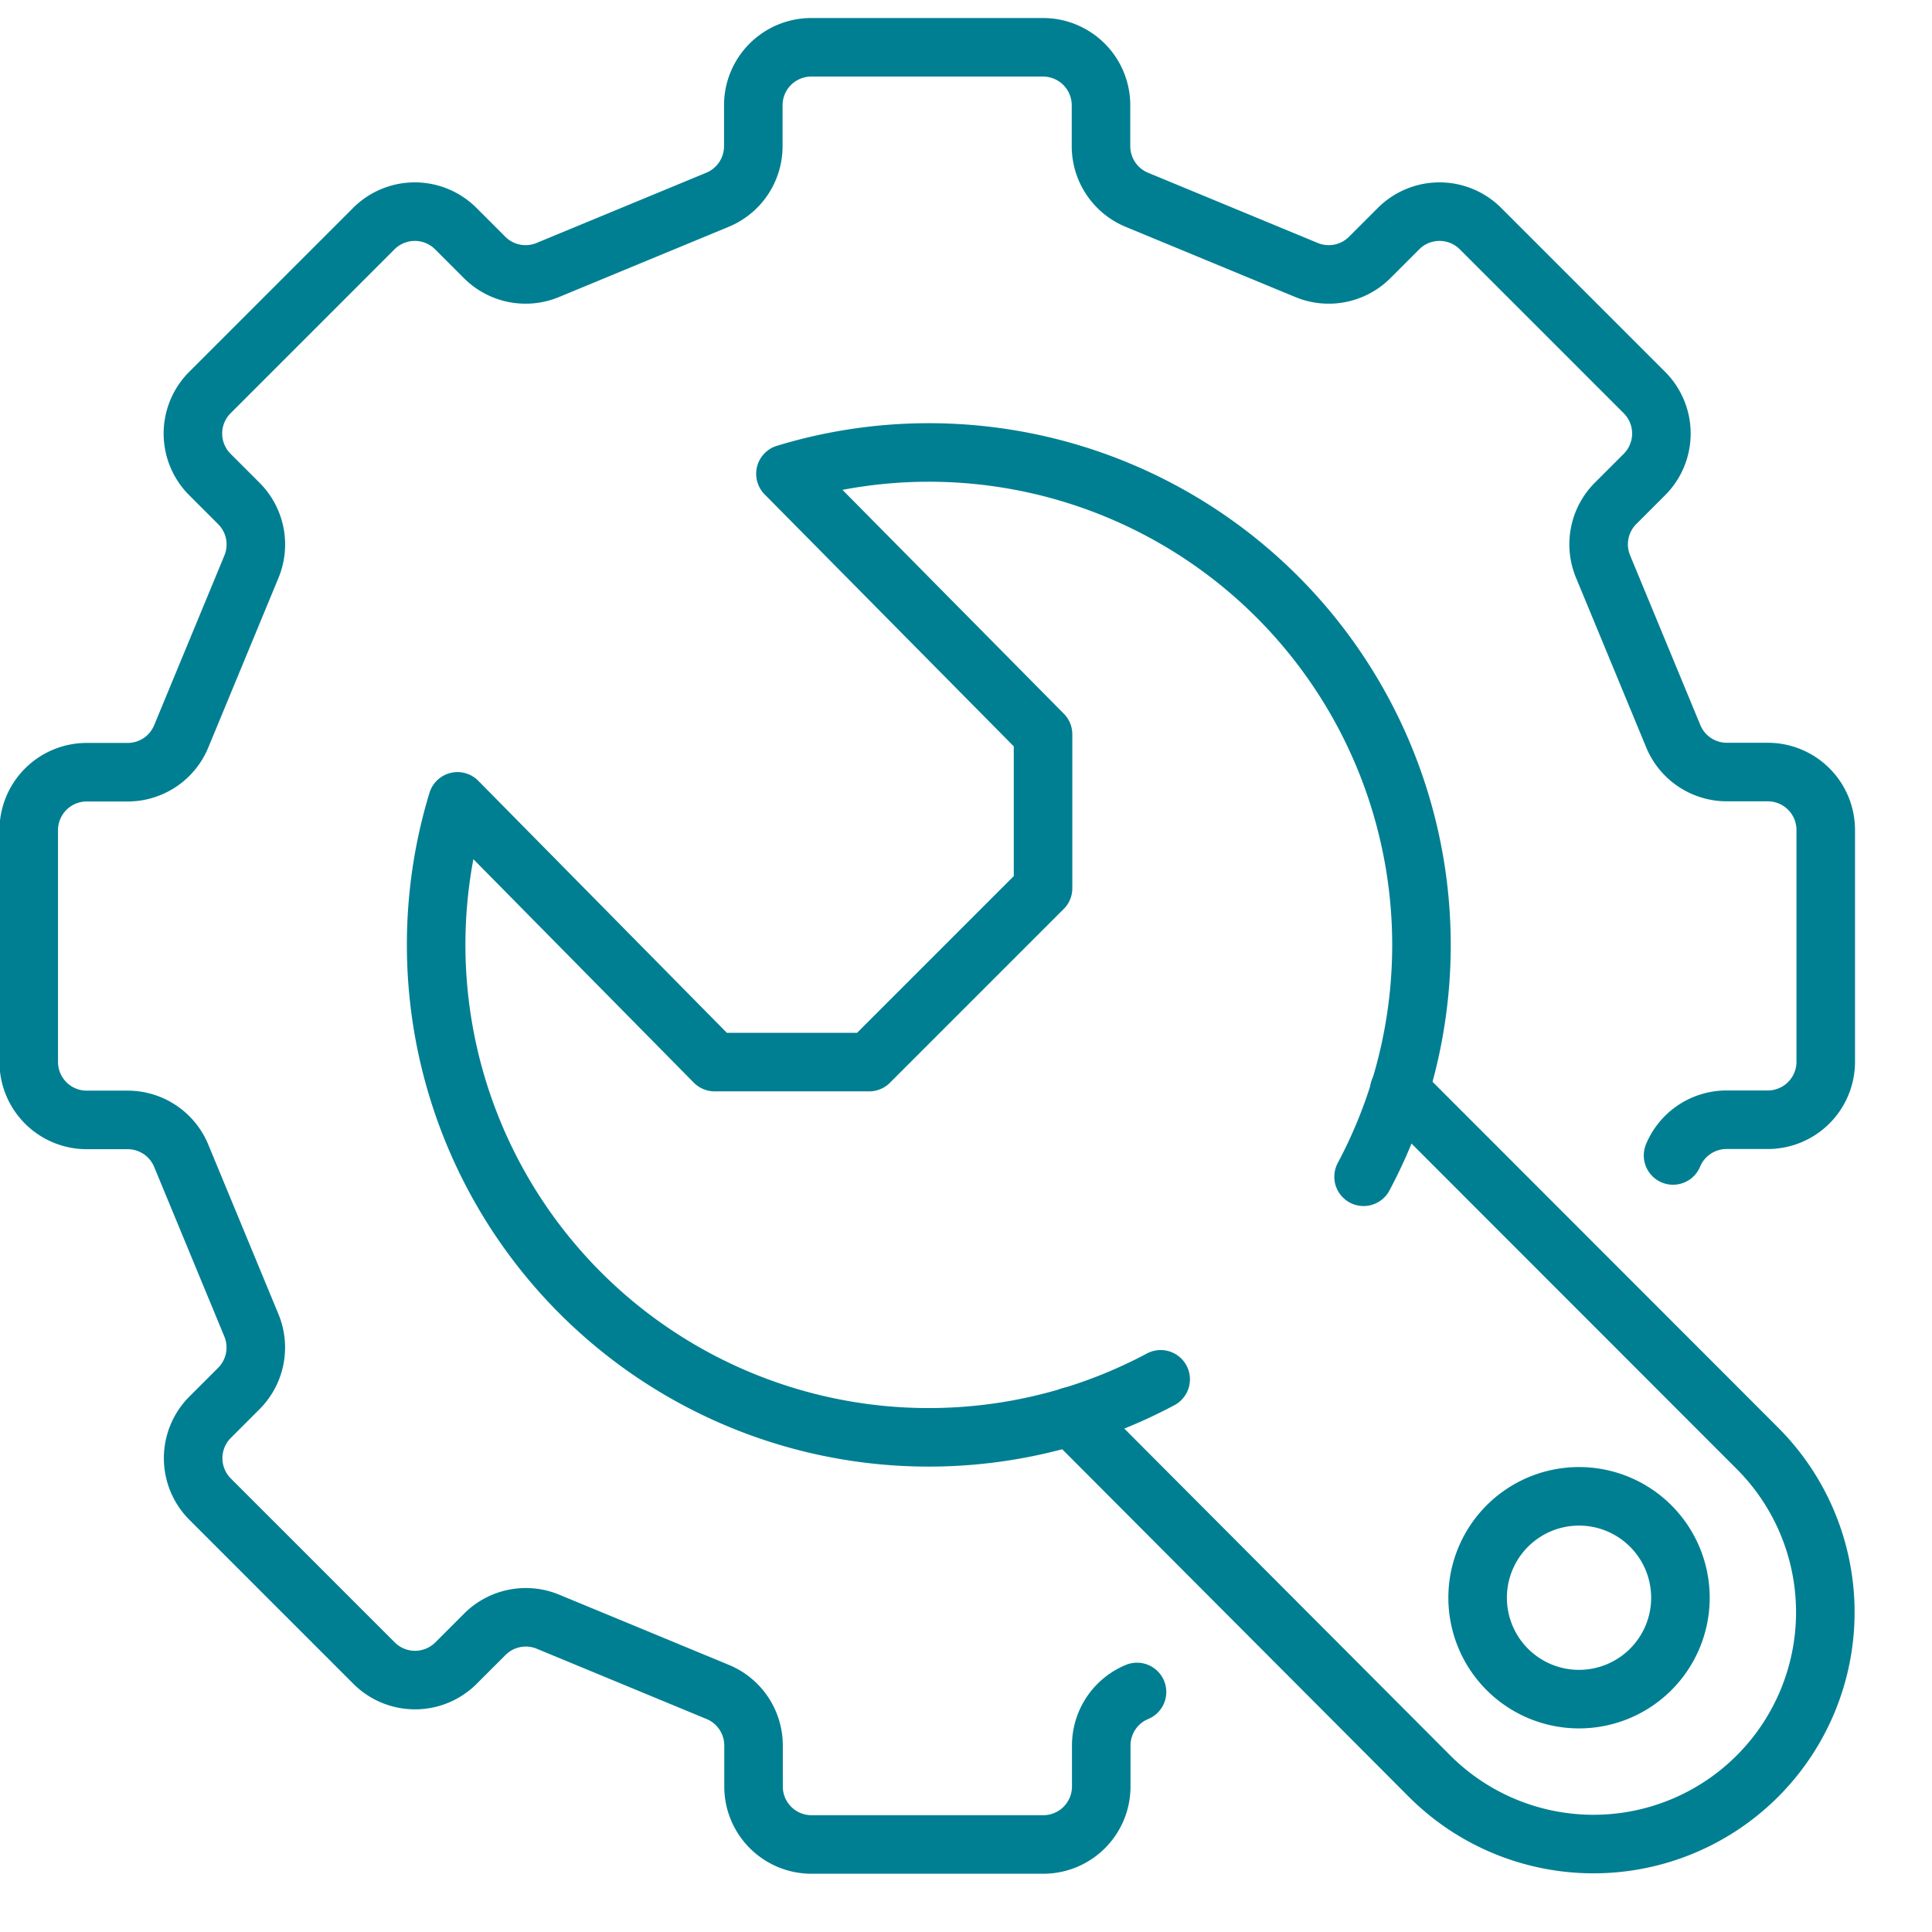 <?xml version="1.0" encoding="UTF-8"?> <svg xmlns="http://www.w3.org/2000/svg" xmlns:xlink="http://www.w3.org/1999/xlink" width="33" height="33" viewBox="0 0 33 33"><defs><clipPath id="clip-path"><rect id="Rettangolo_414" data-name="Rettangolo 414" width="33" height="33" transform="translate(0 0)" fill="none" stroke="#017f92" stroke-width="1"></rect></clipPath></defs><g id="Raggruppa_868" data-name="Raggruppa 868" transform="translate(0 0.333)"><g id="Raggruppa_867" data-name="Raggruppa 867" transform="translate(0 -0.333)" clip-path="url(#clip-path)"><path id="Tracciato_681" data-name="Tracciato 681" d="M32.082,22.921A.99.99,0,0,1,33,22.311h.7a.99.99,0,0,0,.99-.99V17.362a.99.99,0,0,0-.99-.99H33a.99.99,0,0,1-.914-.611l-1.2-2.9a.99.99,0,0,1,.215-1.079l.492-.492a.99.99,0,0,0,0-1.4l-2.8-2.8a.99.99,0,0,0-1.4,0l-.492.492a.99.99,0,0,1-1.079.215l-2.9-1.2a.99.99,0,0,1-.611-.914v-.7a.99.99,0,0,0-.99-.99H17.362a.99.99,0,0,0-.99.99v.7a.99.99,0,0,1-.611.914l-2.9,1.2a.99.99,0,0,1-1.079-.215l-.492-.492a.99.99,0,0,0-1.4,0l-2.8,2.8a.99.99,0,0,0,0,1.4l.492.492A.99.99,0,0,1,7.8,12.864l-1.2,2.9a.99.99,0,0,1-.914.611h-.7a.99.99,0,0,0-.99.99v3.959a.99.99,0,0,0,.99.99h.7a.99.99,0,0,1,.914.611l1.2,2.9A.99.99,0,0,1,7.586,26.9l-.492.492a.99.99,0,0,0,0,1.4l2.8,2.8a.99.99,0,0,0,1.4,0l.492-.492a.99.99,0,0,1,1.079-.215l2.9,1.2a.99.99,0,0,1,.611.915v.7a.99.99,0,0,0,.99.99h3.959a.99.99,0,0,0,.99-.99V33a.99.99,0,0,1,.611-.915" transform="translate(-3.505 -3.185)" fill="none" stroke="#017f92" stroke-linecap="round" stroke-linejoin="round" stroke-width="1"></path><path id="Tracciato_682" data-name="Tracciato 682" d="M72.592,75.684a8.414,8.414,0,0,1-12.011-9.872l4.392,4.453,2.641,0,2.969-2.969c0-1.069,0-1.56,0-2.629l-4.4-4.45a8.414,8.414,0,0,1,9.875,12.007" transform="translate(-52.767 -52.124)" fill="none" stroke="#017f92" stroke-linecap="round" stroke-linejoin="round" stroke-width="1"></path><path id="Tracciato_683" data-name="Tracciato 683" d="M153.447,147.9l6.117,6.121a3.959,3.959,0,0,1-5.6,5.6l-6.129-6.146" transform="translate(-129.546 -129.283)" fill="none" stroke="#017f92" stroke-linecap="round" stroke-linejoin="round" stroke-width="1"></path><path id="Tracciato_684" data-name="Tracciato 684" d="M206.958,204.507a1.732,1.732,0,1,1-2.45,0A1.732,1.732,0,0,1,206.958,204.507Z" transform="translate(-178.762 -178.441)" fill="none" stroke="#017f92" stroke-linecap="round" stroke-linejoin="round" stroke-width="1"></path></g></g></svg> 